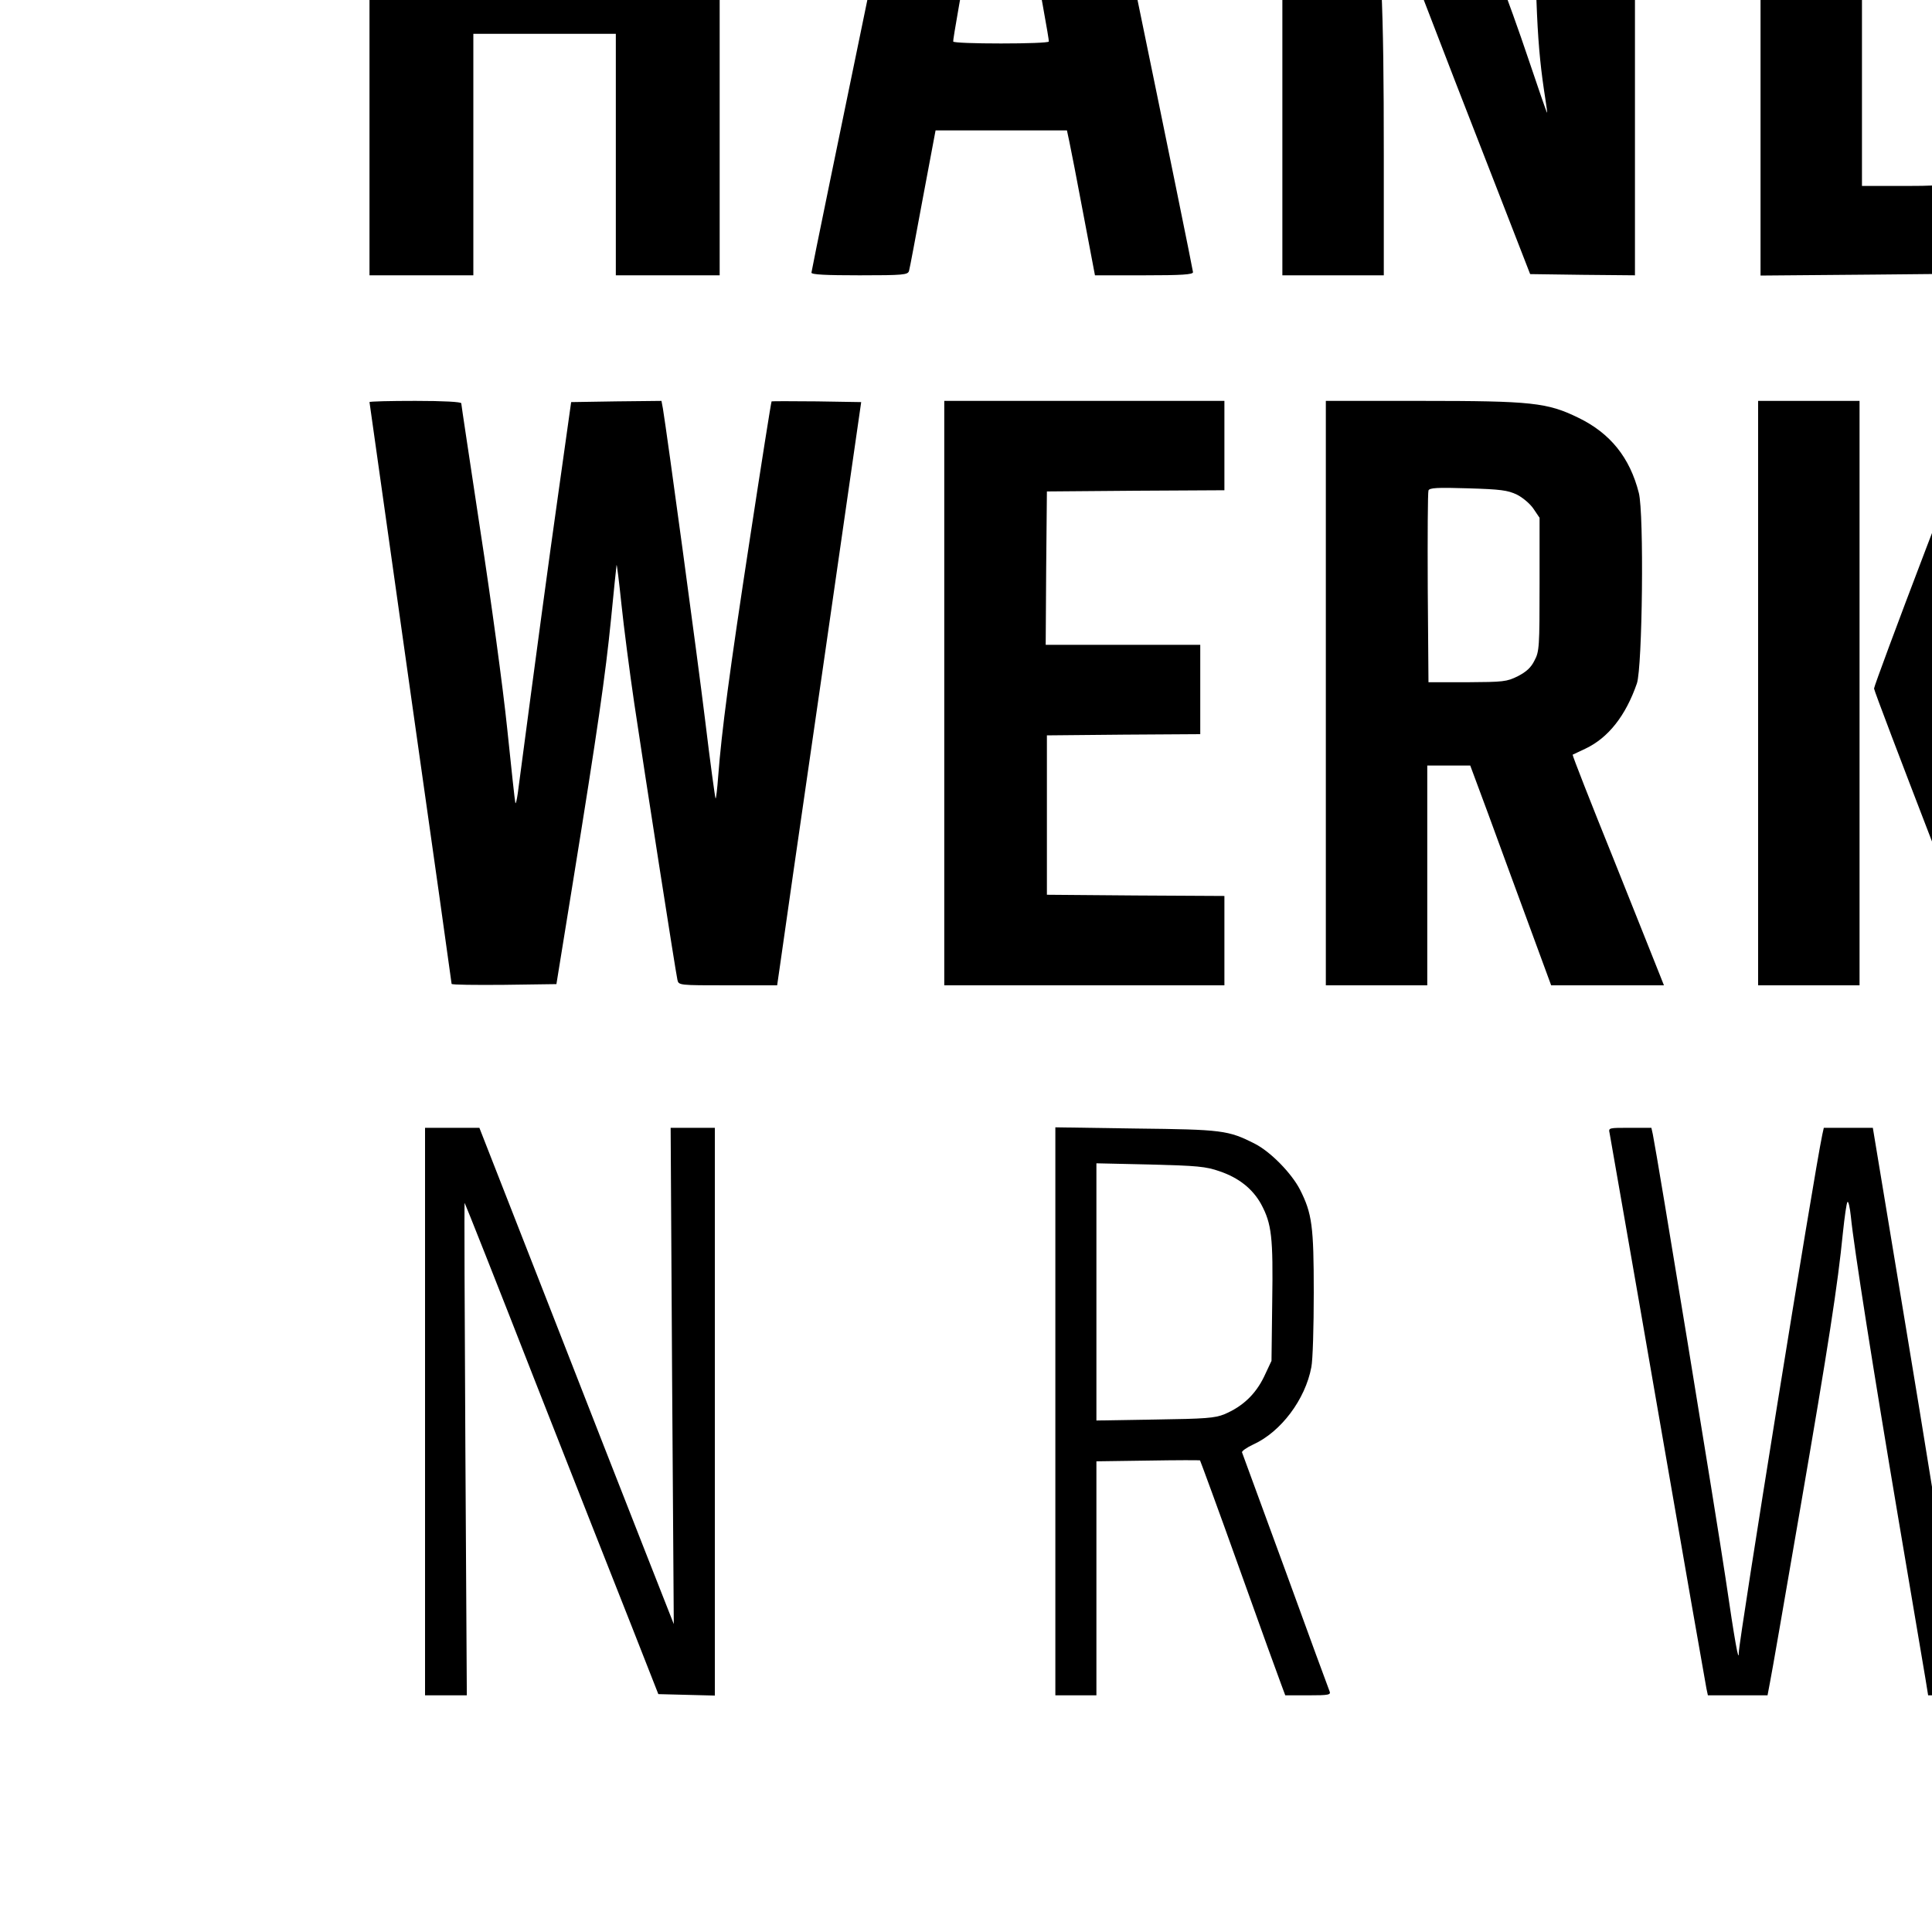 <?xml version="1.0" standalone="no"?>
<!DOCTYPE svg PUBLIC "-//W3C//DTD SVG 20010904//EN"
 "http://www.w3.org/TR/2001/REC-SVG-20010904/DTD/svg10.dtd">
<svg version="1.0" xmlns="http://www.w3.org/2000/svg"
 width="16pt" height="16pt" viewBox="0 0 16 16"
 preserveAspectRatio="xMidYMid meet">
<g transform="translate(0,16) scale(0.002,-0.002)"
fill="#000000" stroke="none">
<path d="M1530 8070 l0 -1210 215 0 215 0 0 500 0 500 295 0 295 0 0 -500 0
-500 215 0 215 0 0 1210 0 1210 -215 0 -215 0 0 -520 0 -520 -295 0 -295 0 0
520 0 520 -215 0 -215 0 0 -1210z"/>
<path d="M3855 9268 c-6 -20 -495 -2384 -495 -2397 0 -8 59 -11 199 -11 182 0
200 2 205 18 3 9 28 144 57 300 l53 282 272 0 272 0 10 -47 c6 -27 32 -162 58
-300 l48 -253 203 0 c156 0 203 3 203 13 0 6 -110 547 -245 1201 -135 655
-245 1193 -245 1198 0 4 -133 8 -295 8 -228 0 -297 -3 -300 -12z m394 -923
c54 -280 96 -513 94 -517 -2 -5 -91 -8 -198 -8 -107 0 -196 3 -198 8 -2 4 37
228 88 497 112 595 108 575 112 550 2 -11 48 -249 102 -530z"/>
<path d="M5310 8070 l0 -1210 210 0 210 0 0 498 c0 632 -9 818 -55 1212 -4 30
16 -16 58 -135 64 -181 210 -562 465 -1215 l138 -355 217 -3 217 -2 0 1210 0
1210 -211 0 -211 0 5 -662 c4 -655 11 -805 46 -1028 5 -30 8 -56 7 -57 -1 -1
-36 100 -78 225 -78 232 -170 476 -434 1145 l-148 377 -218 0 -218 0 0 -1210z"/>
<path d="M7290 8070 l0 -1211 473 4 c414 3 479 6 532 21 172 51 272 149 331
326 17 51 19 109 22 826 3 841 2 857 -54 971 -38 78 -113 155 -191 196 -133
69 -137 70 -650 74 l-463 4 0 -1211z m831 837 c42 -19 86 -66 97 -105 4 -15 7
-340 7 -722 0 -742 1 -732 -49 -789 -46 -52 -86 -61 -283 -61 l-183 0 0 843
c0 464 3 847 8 851 4 5 88 6 187 3 135 -3 189 -8 216 -20z"/>
<path d="M1530 6335 c0 -2 77 -544 170 -1204 94 -659 170 -1202 170 -1205 0
-4 98 -5 217 -4 l217 3 68 420 c103 637 135 860 158 1090 11 116 22 217 23
225 1 8 10 -64 20 -160 10 -96 34 -281 53 -410 43 -290 172 -1117 179 -1147 5
-23 6 -23 209 -23 l204 0 12 83 c6 45 84 588 174 1207 l162 1125 -184 3 c-102
1 -186 1 -187 0 -2 -2 -42 -255 -89 -563 -86 -560 -118 -804 -132 -988 -4 -54
-9 -96 -11 -93 -2 2 -22 147 -43 322 -33 270 -158 1189 -175 1292 l-6 32 -187
-2 -187 -3 -52 -370 c-43 -303 -89 -645 -169 -1250 -4 -27 -8 -45 -10 -40 -2
6 -17 145 -34 310 -17 165 -67 533 -111 818 -43 285 -79 522 -79 527 0 6 -73
10 -190 10 -104 0 -190 -2 -190 -5z"/>
<path d="M3910 5130 l0 -1210 580 0 580 0 0 185 0 185 -367 2 -368 3 0 330 0
330 318 3 317 2 0 185 0 185 -320 0 -320 0 2 318 3 317 368 3 367 2 0 185 0
185 -580 0 -580 0 0 -1210z"/>
<path d="M5490 5130 l0 -1210 210 0 210 0 0 455 0 455 89 0 89 0 75 -202 c41
-112 116 -317 167 -455 l93 -253 233 0 234 0 -19 48 c-10 26 -96 240 -190 476
-95 235 -171 429 -169 431 2 1 26 12 53 25 95 45 167 137 213 270 23 68 30
704 8 789 -37 146 -118 247 -250 311 -129 63 -192 70 -652 70 l-394 0 0 -1210z
m791 822 c24 -12 55 -38 69 -59 l25 -37 0 -275 c0 -259 -1 -279 -21 -316 -14
-29 -34 -47 -69 -65 -46 -23 -60 -24 -210 -25 l-160 0 -3 390 c-1 214 0 396 3
404 4 11 35 13 163 9 136 -4 165 -8 203 -26z"/>
<path d="M7280 5130 l0 -1210 210 0 210 0 0 1210 0 1210 -210 0 -210 0 0
-1210z"/>
<path d="M8199 6313 c-6 -16 -107 -280 -225 -588 -118 -309 -214 -568 -214
-576 0 -15 463 -1215 472 -1225 3 -2 109 -3 236 -2 l231 3 -250 615 -250 615
231 585 c126 322 230 589 230 593 0 4 -101 7 -225 7 l-225 0 -11 -27z"/>
<path d="M1760 2155 l0 -1175 87 0 86 0 -6 1021 c-3 562 -5 1020 -3 1018 2 -2
135 -337 294 -744 160 -407 340 -864 400 -1015 l108 -275 117 -3 117 -3 0
1176 0 1175 -92 0 -91 0 6 -1027 7 -1028 -118 300 c-65 165 -246 627 -402
1027 l-285 728 -112 0 -113 0 0 -1175z"/>
<path d="M4370 2156 l0 -1176 85 0 85 0 0 484 0 485 213 3 c116 2 214 2 216 1
1 -1 75 -201 162 -445 87 -244 166 -462 175 -485 l16 -43 95 0 c87 0 95 2 88
18 -4 9 -86 233 -182 497 -97 264 -178 485 -180 491 -2 5 19 20 47 33 114 52
215 186 240 320 6 29 10 168 10 308 0 276 -7 328 -57 427 -35 68 -122 157
-187 190 -110 56 -135 59 -493 63 l-333 5 0 -1176z m680 994 c80 -27 137 -73
172 -136 44 -82 50 -137 46 -404 l-3 -245 -31 -66 c-35 -72 -88 -123 -164
-155 -39 -16 -78 -19 -287 -22 l-243 -4 0 533 0 532 223 -5 c194 -5 230 -8
287 -28z"/>
<path d="M6665 3308 c2 -13 93 -529 200 -1148 107 -619 198 -1137 201 -1152
l6 -28 123 0 124 0 10 53 c6 28 62 352 125 718 117 679 156 930 177 1144 7 66
15 124 19 128 4 4 10 -23 14 -60 12 -124 95 -649 197 -1253 55 -327 106 -625
112 -662 l11 -68 126 0 126 0 202 1168 c112 642 203 1170 202 1175 0 4 -40 7
-88 7 l-88 0 -112 -687 c-62 -379 -140 -867 -175 -1085 -34 -219 -64 -398 -67
-398 -3 0 -22 116 -43 258 -21 141 -99 629 -175 1085 l-137 827 -101 0 -102 0
-6 -27 c-36 -170 -346 -2096 -346 -2146 0 -46 -16 43 -55 309 -38 255 -282
1744 -301 1837 l-6 27 -89 0 c-88 0 -89 0 -84 -22z"/>
</g>
</svg>
